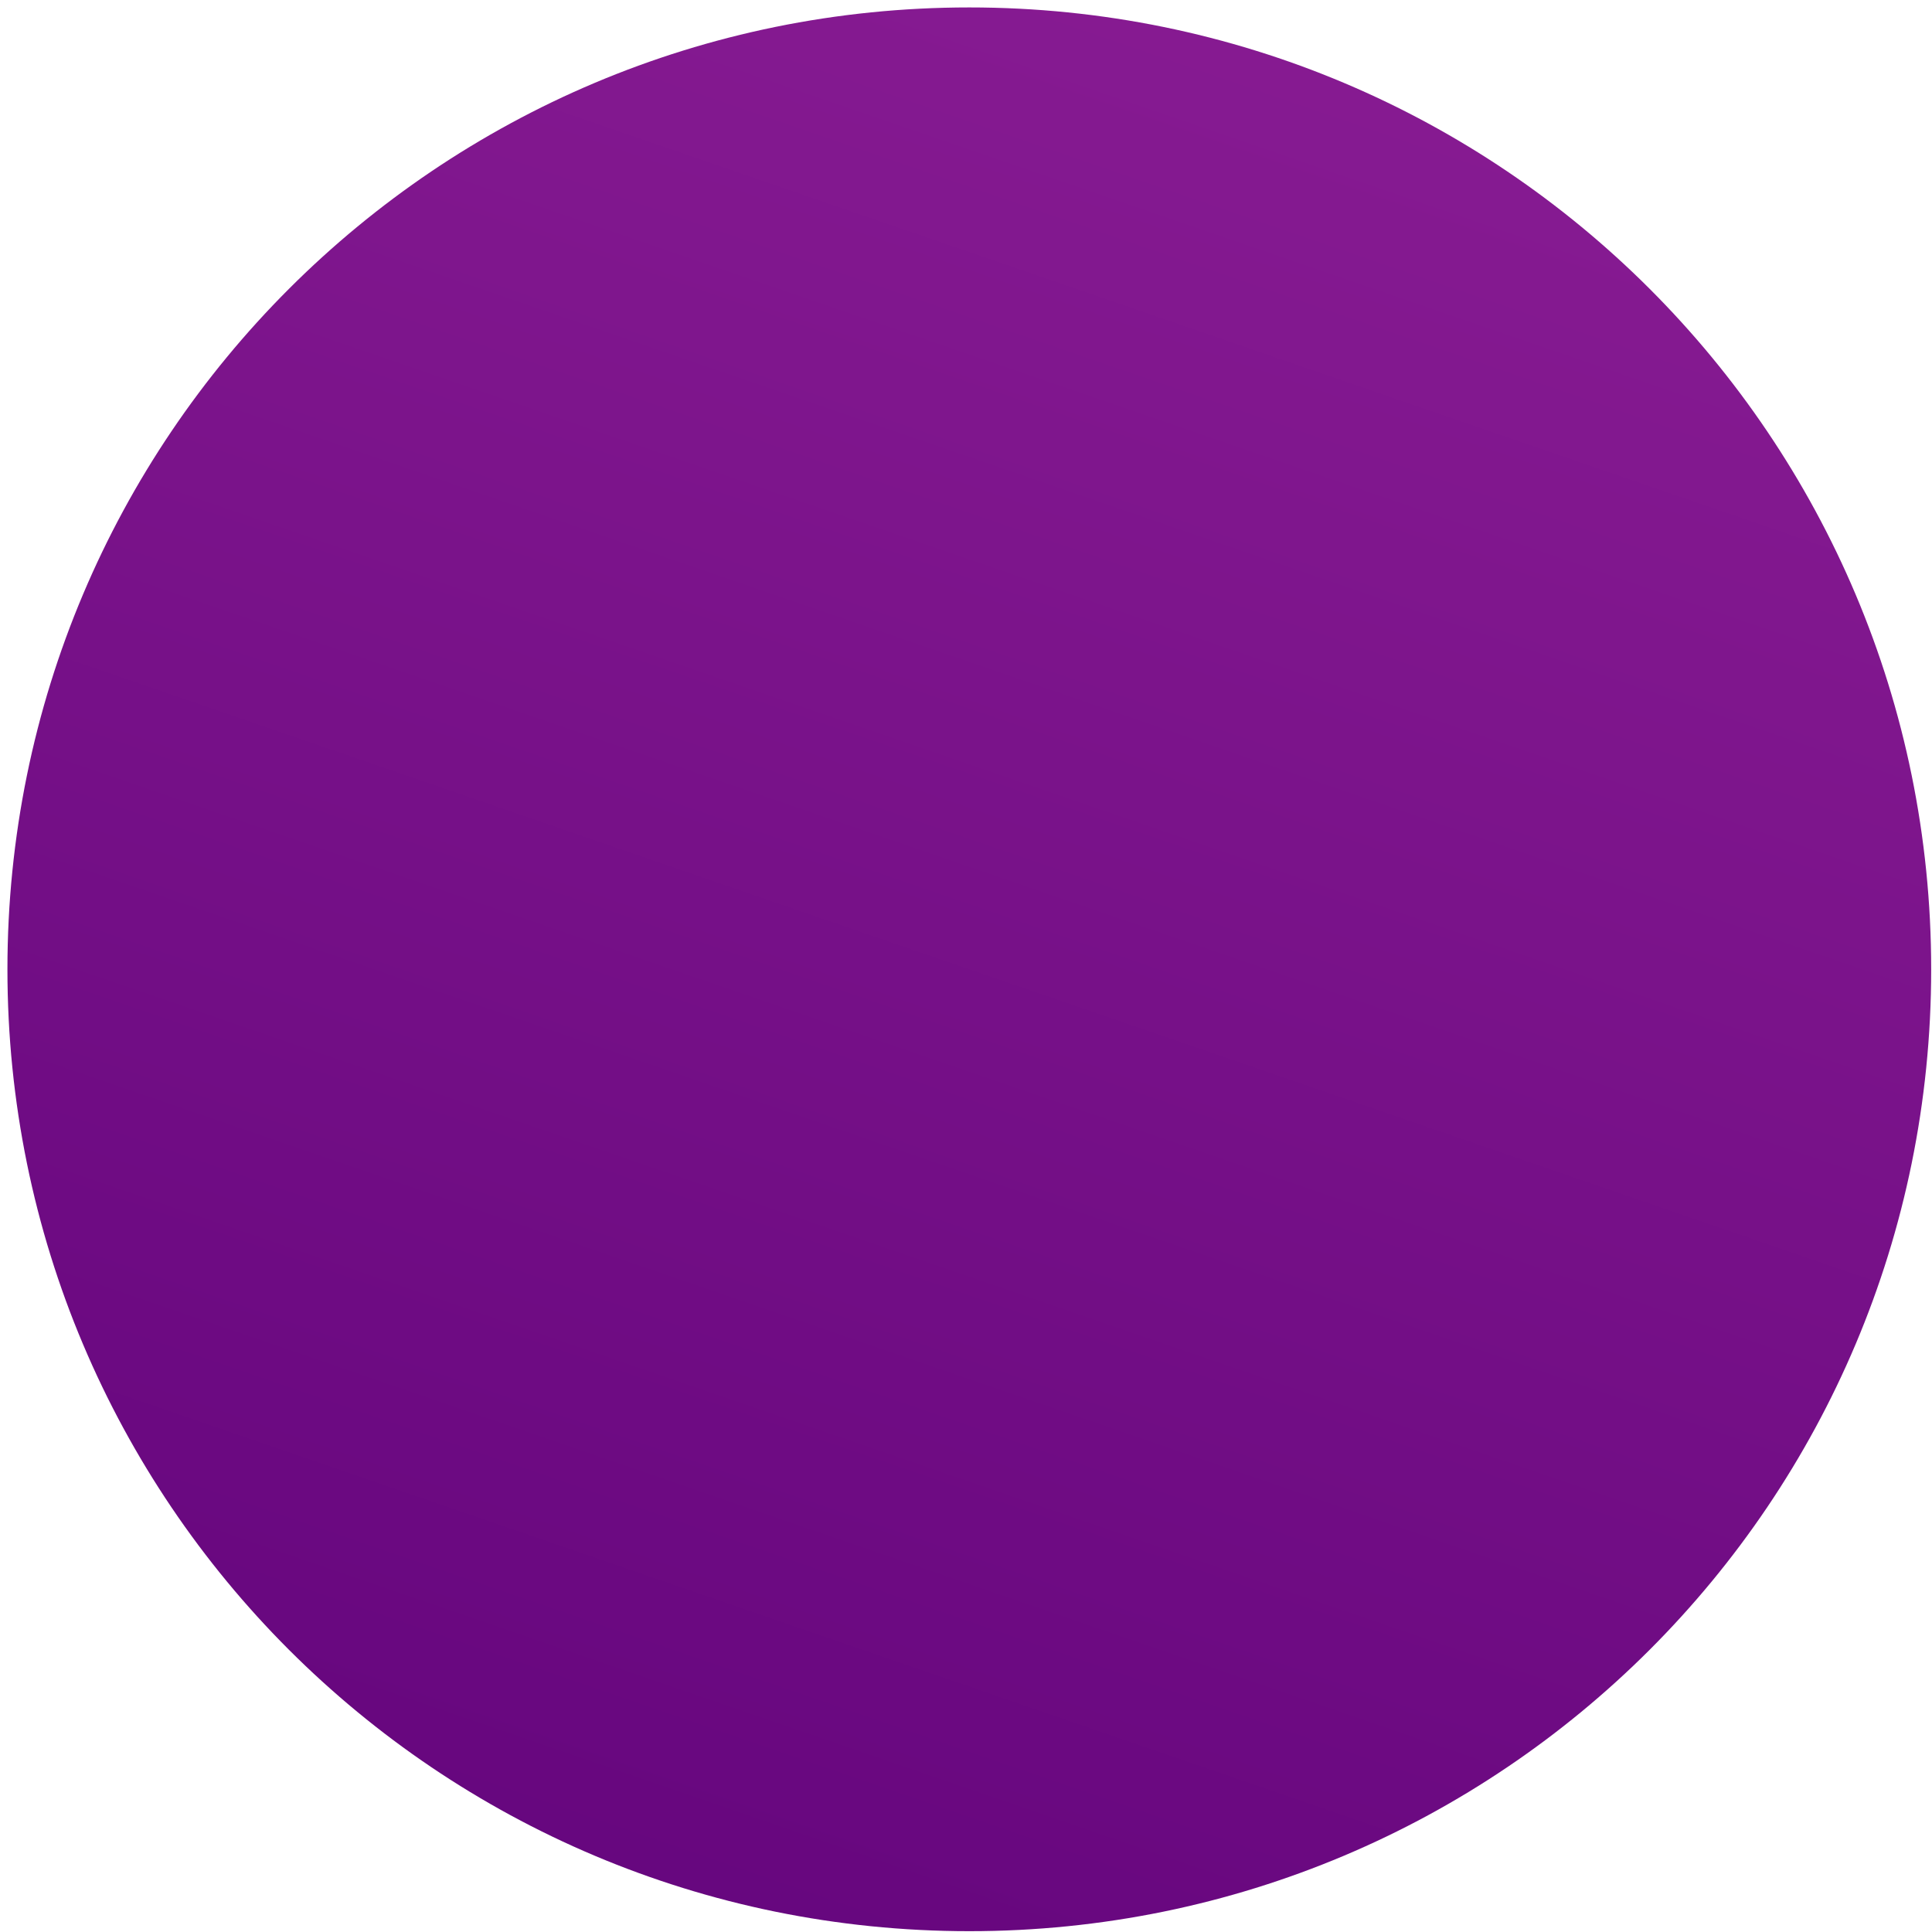 <svg xmlns="http://www.w3.org/2000/svg" viewBox="0 0 260 260" width="260" height="260">
	<defs>
		<linearGradient id="grd1" gradientUnits="userSpaceOnUse"  x1="85.874" y1="259.891" x2="175.017" y2="1">
			<stop offset="0" stop-color="#66067e"  />
			<stop offset="1" stop-color="#871b92"  />
		</linearGradient>
	</defs>
	<style>
		tspan { white-space:pre }
		.shp0 { fill: url(#grd1) } 
	</style>
	<path id="Shape 1" class="shp0" d="M130.45 259.89C58.86 259.89 1 202.03 1 130.45C1 58.86 58.86 1 130.45 1C202.03 1 259.89 58.86 259.89 130.45C259.89 202.03 202.03 259.89 130.45 259.89Z" />
</svg>